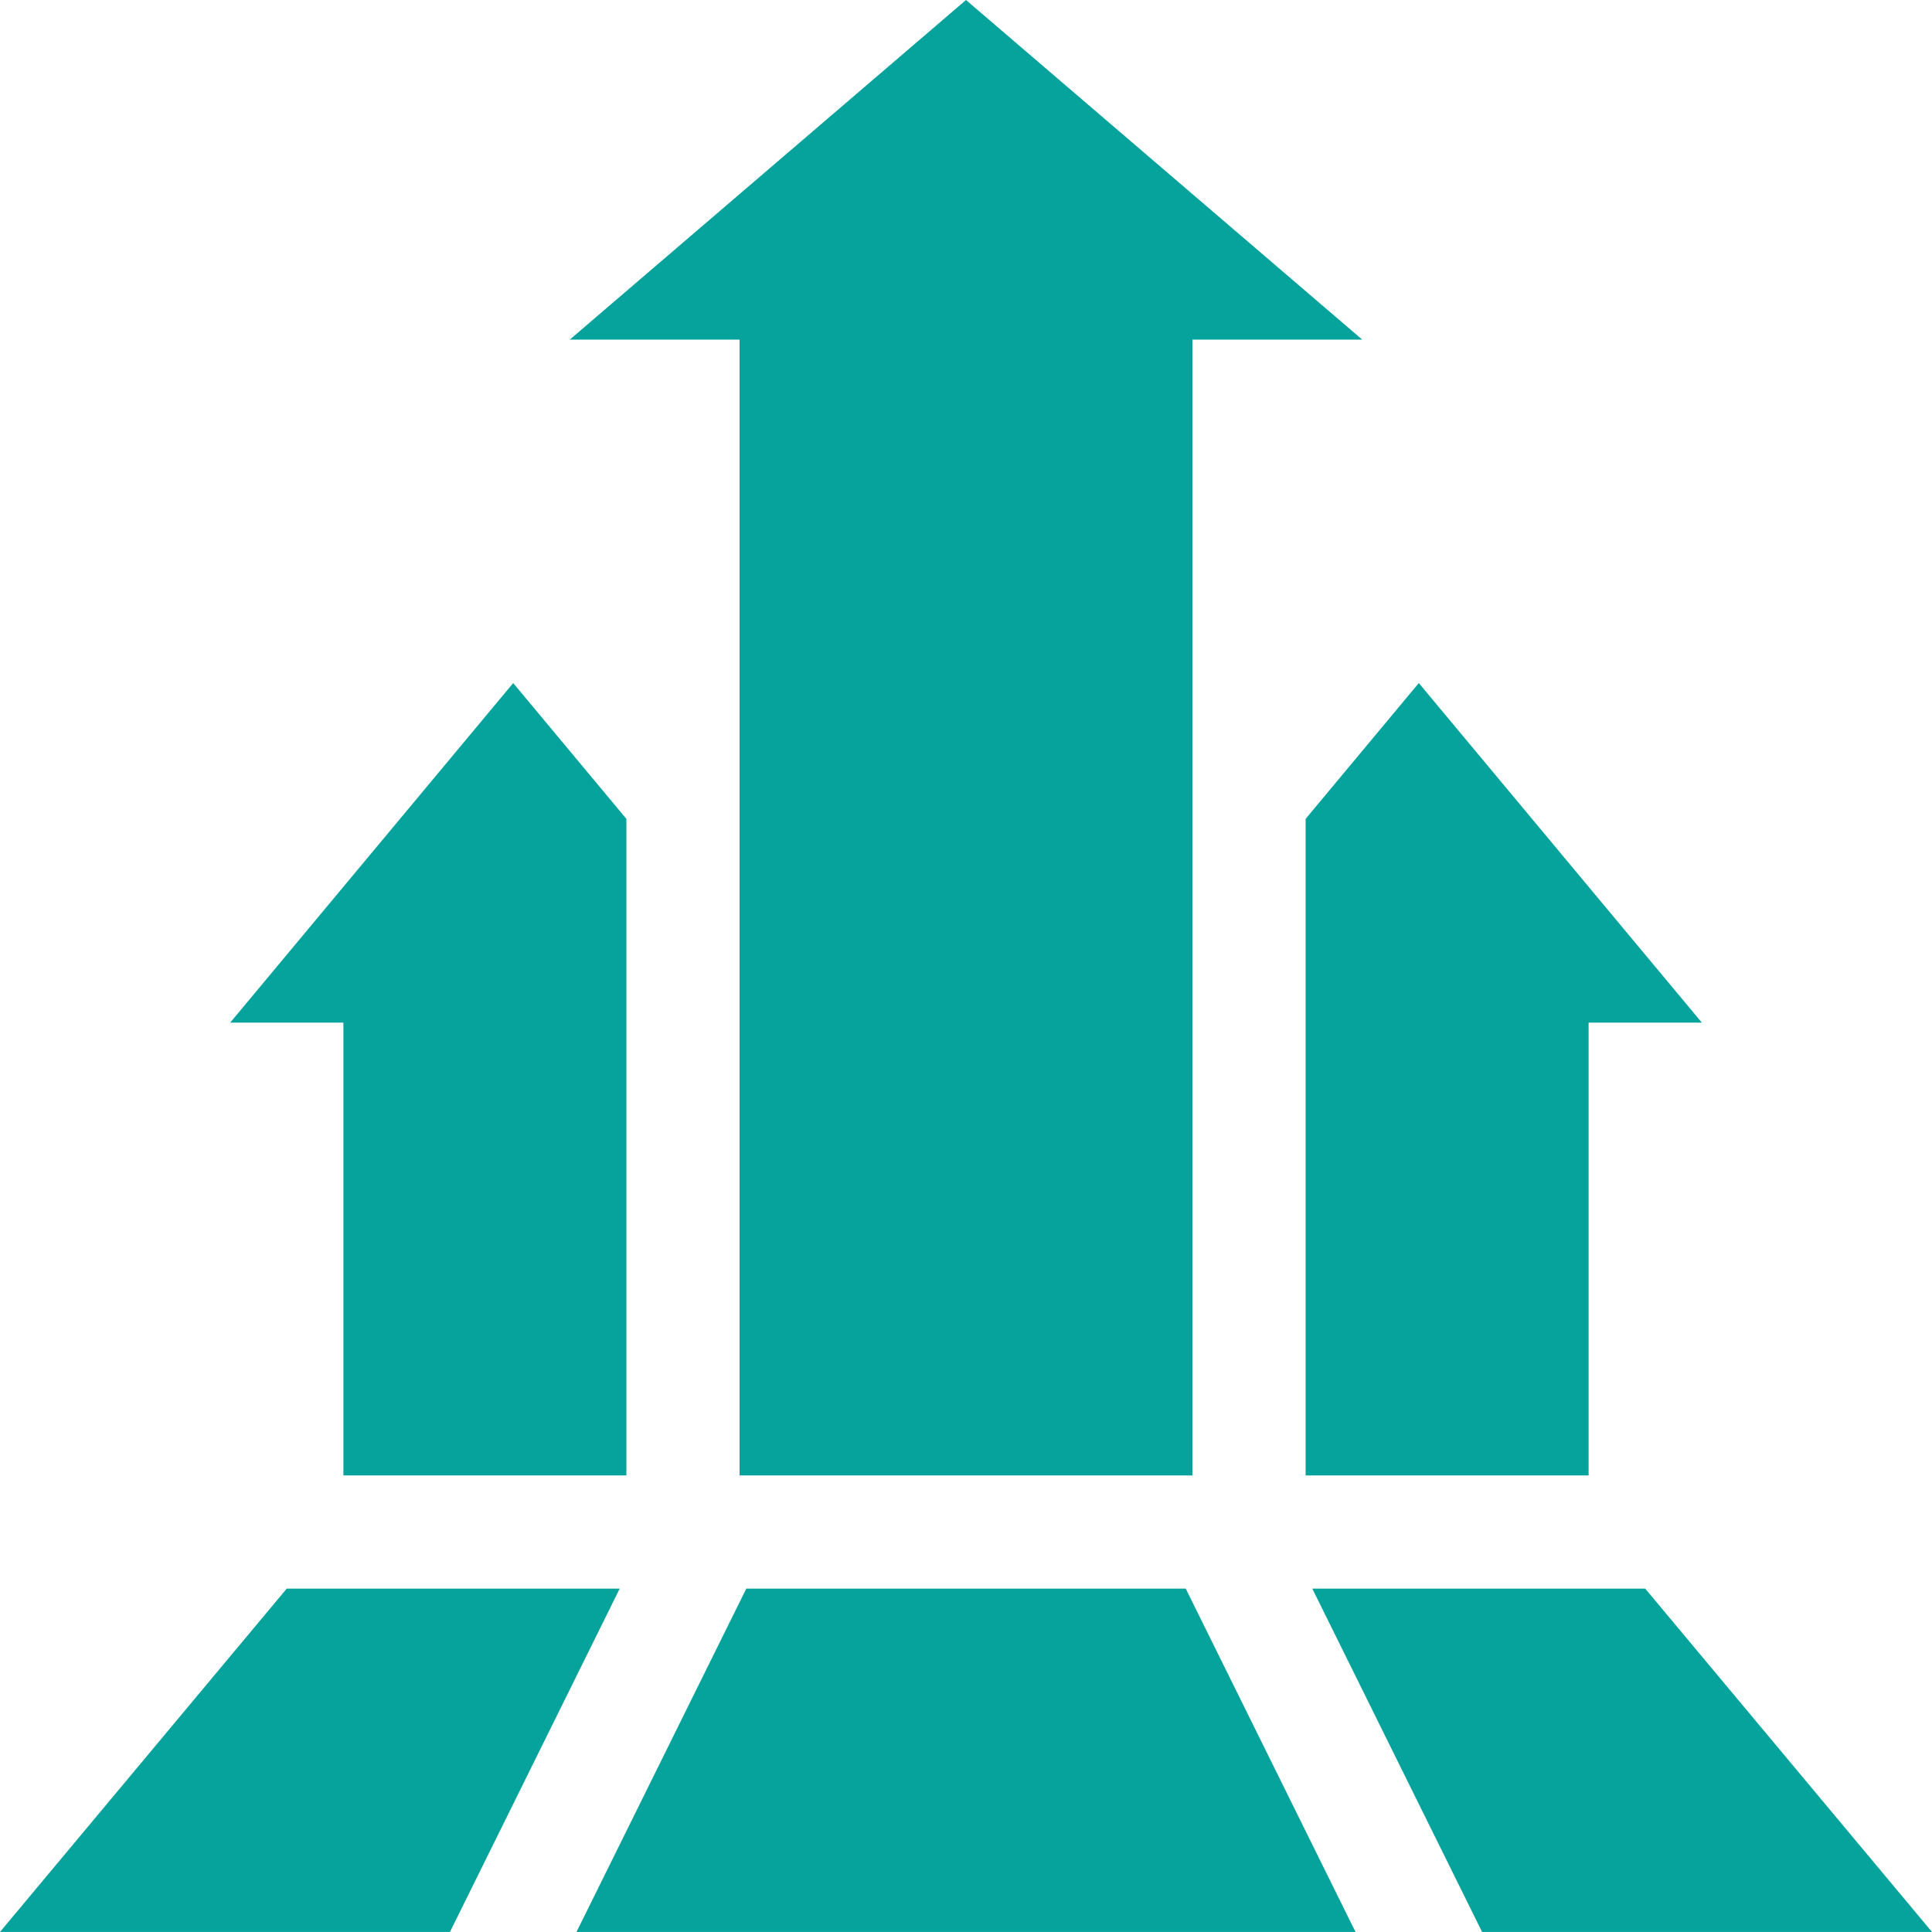 <svg width="75" height="75" viewBox="0 0 46 46" fill="none" xmlns="http://www.w3.org/2000/svg">
<path d="M13.566 8.086H17.609V35.129H28.391V8.086H32.434L23 0L13.566 8.086Z" fill="#05A39B"/>
<path d="M37.824 24.348H40.52L33.781 16.263L31.086 19.497V35.129H37.824V24.348Z" fill="#05A39B"/>
<path d="M14.914 35.129V19.497L12.219 16.263L5.481 24.348H8.176V35.129H14.914Z" fill="#05A39B"/>
<path d="M31.245 37.824L35.288 45.999H46L39.172 37.824H31.245Z" fill="#05A39B"/>
<path d="M17.769 37.824L13.726 45.999H32.274L28.232 37.824H17.769Z" fill="#05A39B"/>
<path d="M14.755 37.824H6.827L0 45.999H10.713L14.755 37.824Z" fill="#05A39B"/>
</svg>
